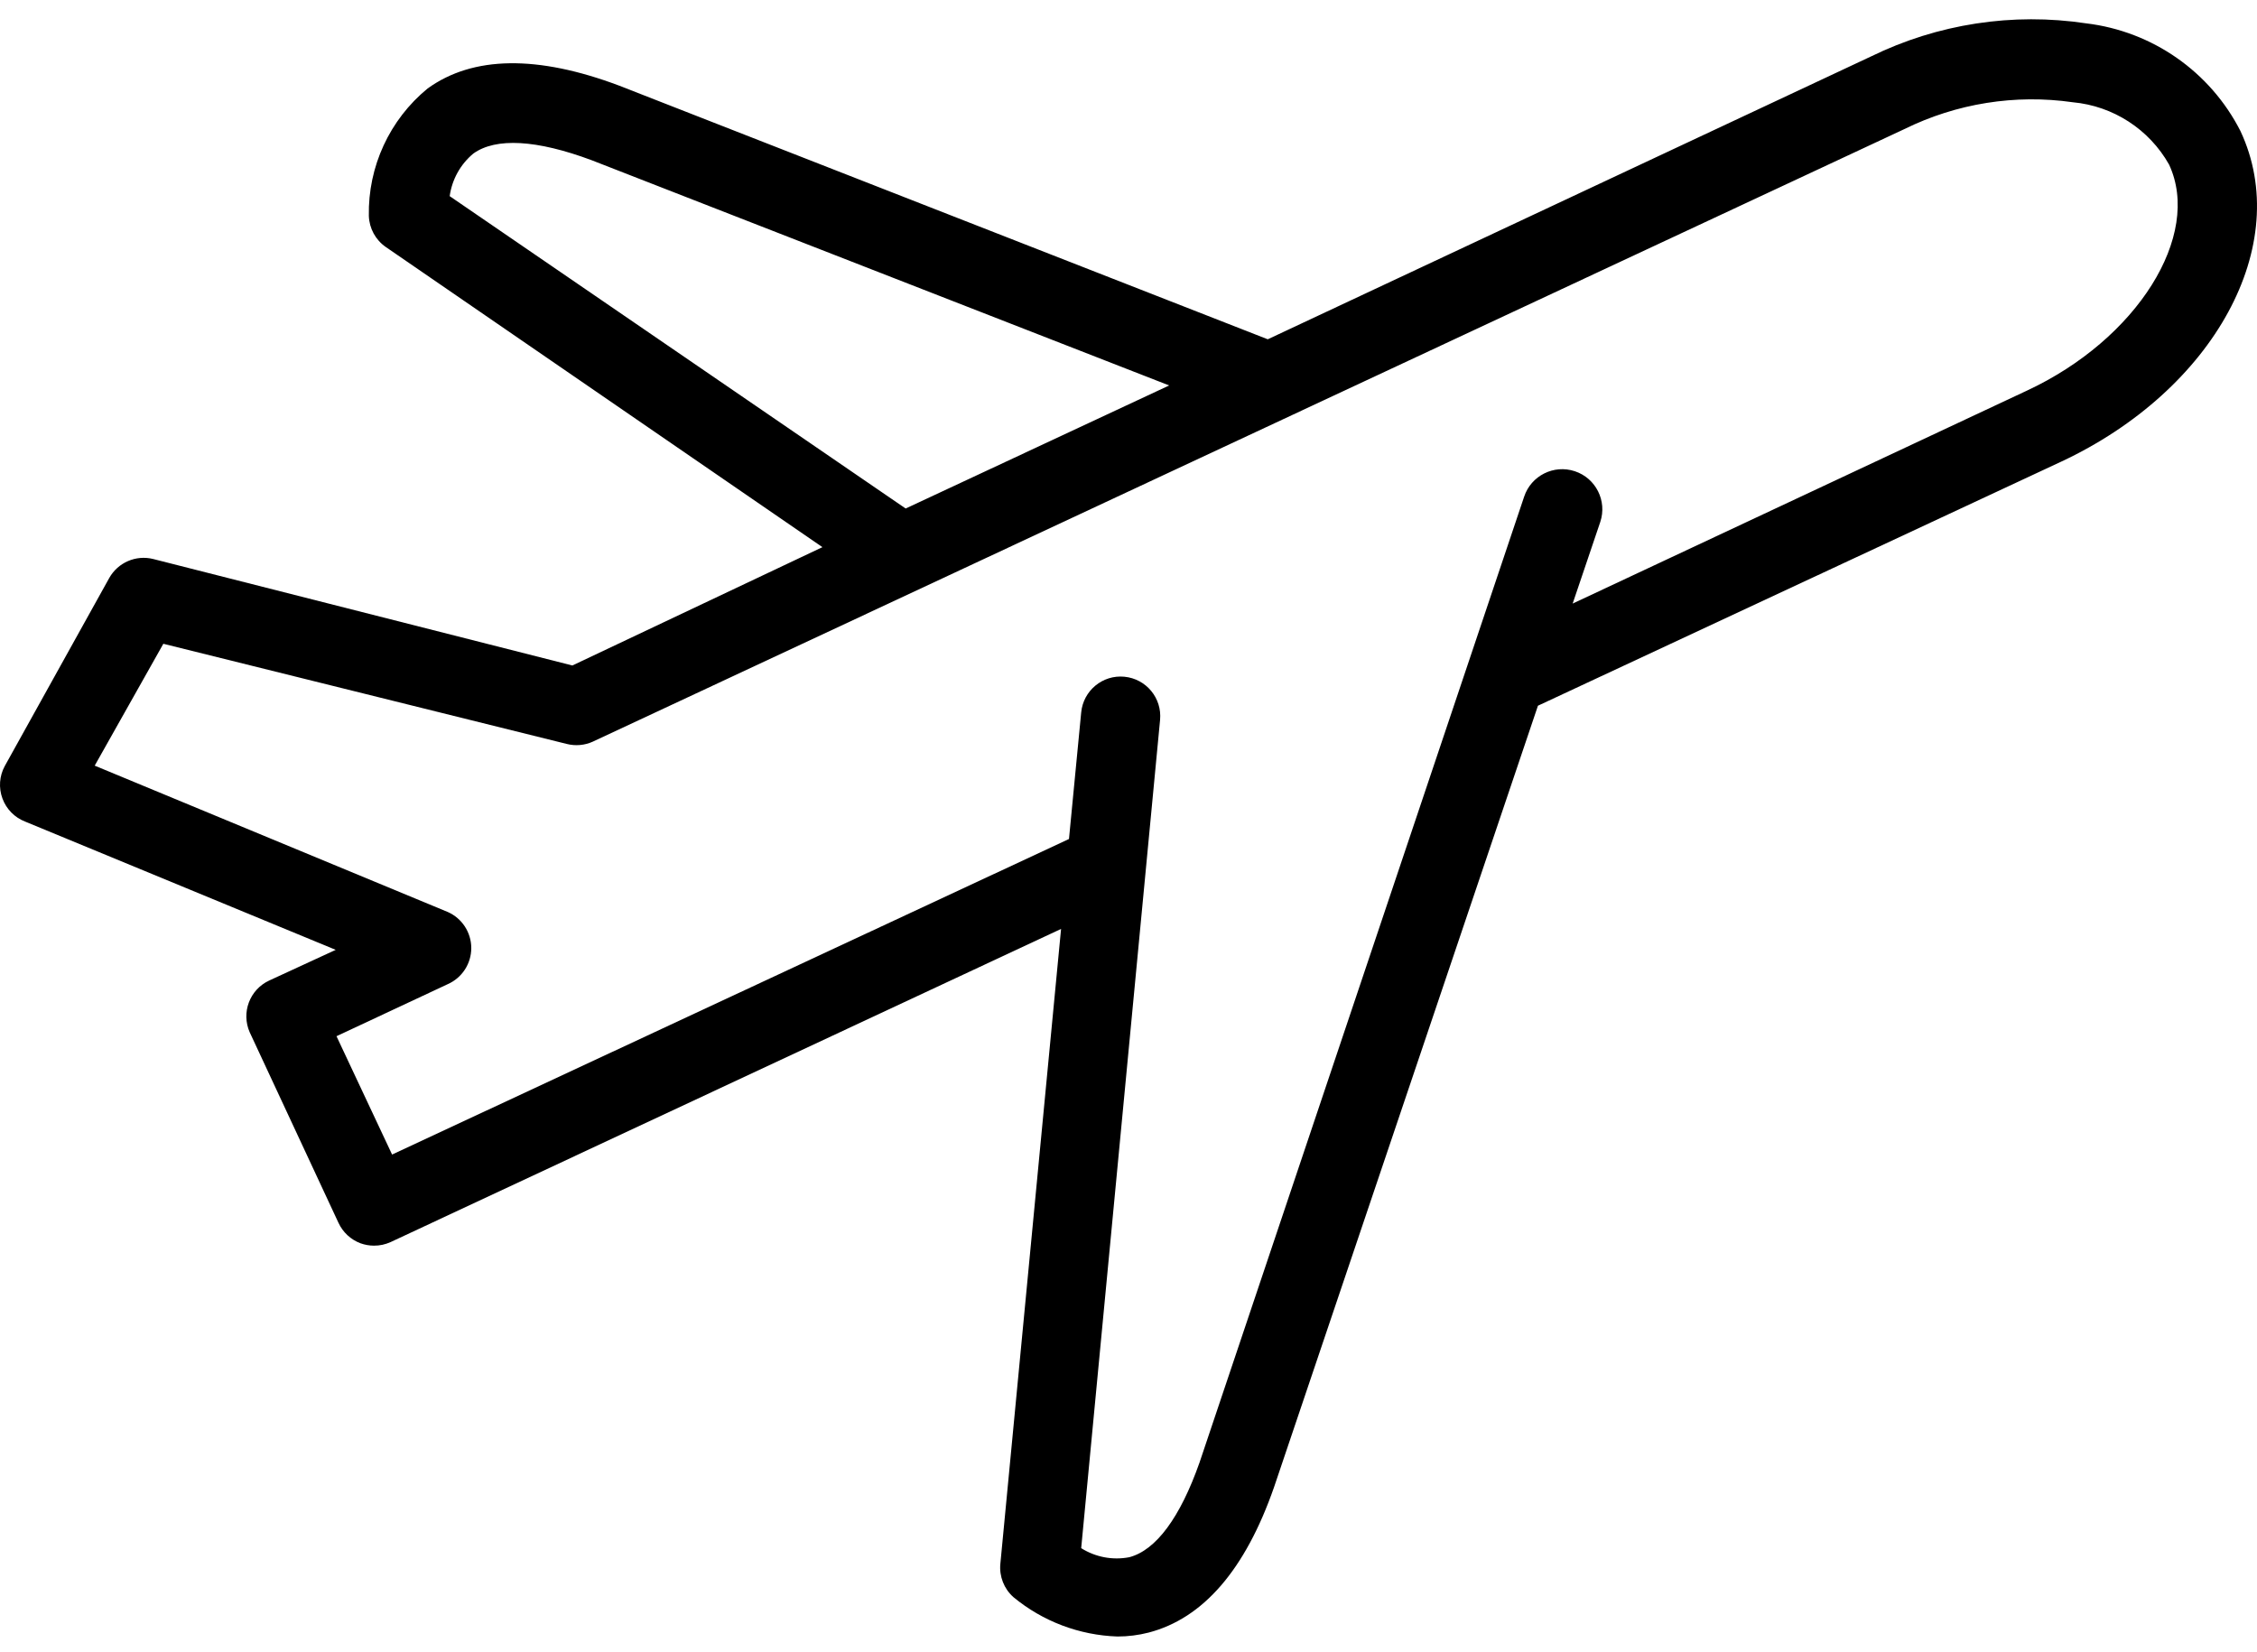 <svg width="97" height="71" viewBox="0 0 97 71" fill="none" xmlns="http://www.w3.org/2000/svg">
<path d="M11.563 42.147C10.728 42.538 10.36 43.525 10.732 44.368L14.546 52.556C14.734 52.963 15.075 53.281 15.496 53.438C15.68 53.504 15.876 53.539 16.072 53.539C16.318 53.541 16.56 53.488 16.784 53.387L45.602 39.926L42.992 67.219C42.942 67.756 43.149 68.284 43.551 68.643C44.814 69.689 46.389 70.284 48.027 70.338C48.479 70.338 48.928 70.281 49.366 70.169C51.705 69.559 53.519 67.474 54.757 63.914L66.097 30.332L88.558 19.855C95.17 16.77 98.577 10.515 96.289 5.633C94.99 3.081 92.503 1.345 89.66 1.004C86.502 0.528 83.274 1.025 80.405 2.429L54.485 14.583L26.616 3.683C23.107 2.361 20.327 2.395 18.378 3.803C16.742 5.145 15.812 7.162 15.852 9.277C15.869 9.814 16.139 10.31 16.581 10.617L35.346 23.517L24.599 28.603L6.578 24.025C5.84 23.844 5.071 24.177 4.697 24.839L0.205 32.925C-0.028 33.353 -0.064 33.862 0.105 34.319C0.273 34.778 0.631 35.14 1.087 35.315L14.428 40.825L11.563 42.147ZM19.326 8.43C19.426 7.713 19.788 7.061 20.344 6.599C21.311 5.904 23.073 6.006 25.43 6.887L50.248 16.567L38.923 21.856L19.326 8.43ZM4.07 32.908L7.02 27.67L24.361 31.976C24.735 32.07 25.13 32.035 25.481 31.875L81.846 5.548C84.087 4.443 86.611 4.04 89.085 4.395C90.819 4.555 92.365 5.556 93.221 7.073C94.644 10.125 91.847 14.583 87.117 16.787L67.589 25.942L68.776 22.432C69.076 21.529 68.586 20.553 67.683 20.254C66.779 19.954 65.803 20.444 65.504 21.347L51.552 62.862C50.721 65.219 49.687 66.626 48.535 66.93C47.821 67.068 47.082 66.928 46.467 66.541L49.857 30.942C49.946 30.006 49.26 29.175 48.322 29.086C47.387 28.996 46.556 29.684 46.467 30.62L45.942 36.061L16.851 49.623L14.462 44.537L19.242 42.3C19.857 42.029 20.254 41.42 20.254 40.749C20.254 40.077 19.857 39.468 19.242 39.197L4.07 32.908Z" fill="black"/>
</svg>

